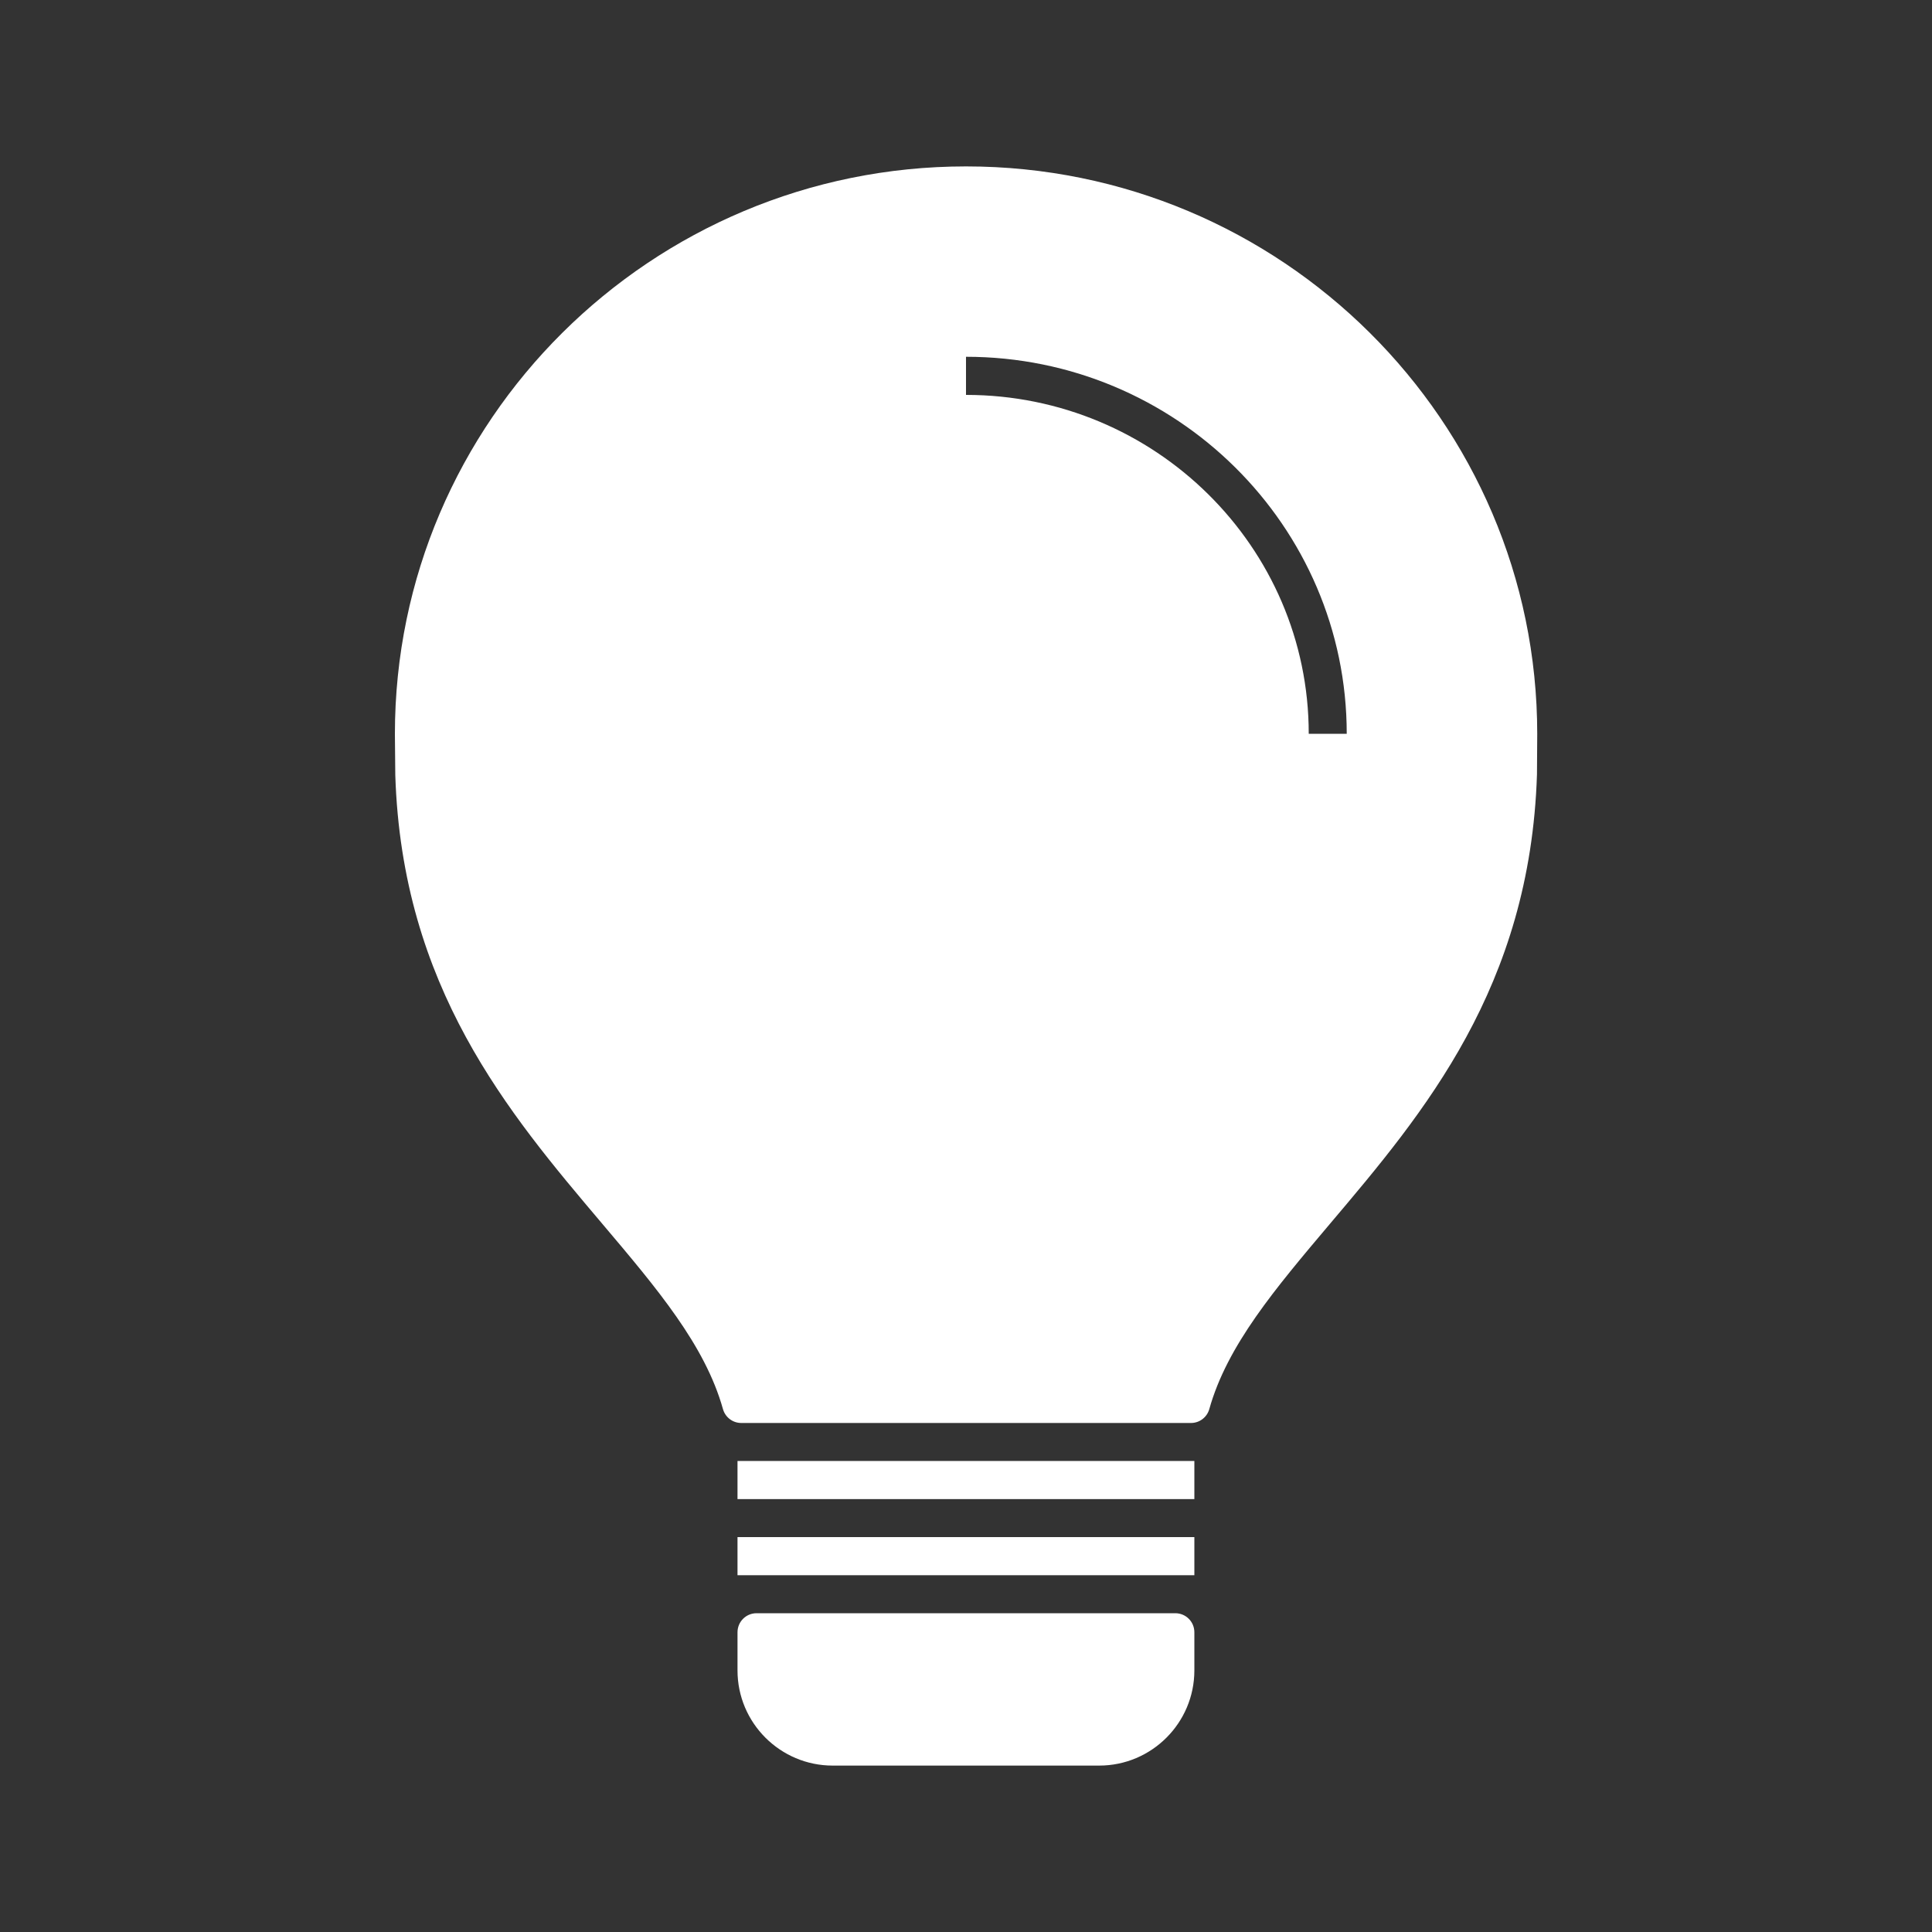 <?xml version="1.0" encoding="UTF-8"?><svg id="Layer_1" xmlns="http://www.w3.org/2000/svg" viewBox="0 0 150 150"><rect x="0" y="0" width="150" height="150" fill="#333333" stroke="none"/><defs><style>.cls-1{fill:#fff;}</style></defs><rect class="cls-1" x="57.26" y="113.43" width="35.47" height="2.96"/><rect class="cls-1" x="57.26" y="119.34" width="35.47" height="2.96"/><path class="cls-1" d="M91.26,125.25h-32.52c-.82,0-1.48.66-1.48,1.48v2.96c0,4.08,3.32,7.39,7.39,7.39h20.69c4.07,0,7.39-3.31,7.39-7.39v-2.96c0-.82-.66-1.48-1.48-1.48Z"/><path class="cls-1" d="M75,12.92c-24.45,0-44.34,19.76-44.34,44.06l.03,3.19c.52,16.47,8.77,26.22,16.05,34.82,4.29,5.07,8,9.45,9.39,14.41.18.64.76,1.08,1.42,1.08h34.92c.66,0,1.24-.44,1.42-1.08,1.39-4.95,5.1-9.33,9.39-14.41,7.28-8.6,15.52-18.35,16.05-34.86l.02-3.15h0c0-24.3-19.89-44.06-44.34-44.06ZM101.61,56.97c0-14.51-11.94-26.31-26.61-26.31v-2.96c16.3,0,29.56,13.13,29.56,29.27h-2.96Z"/></svg>